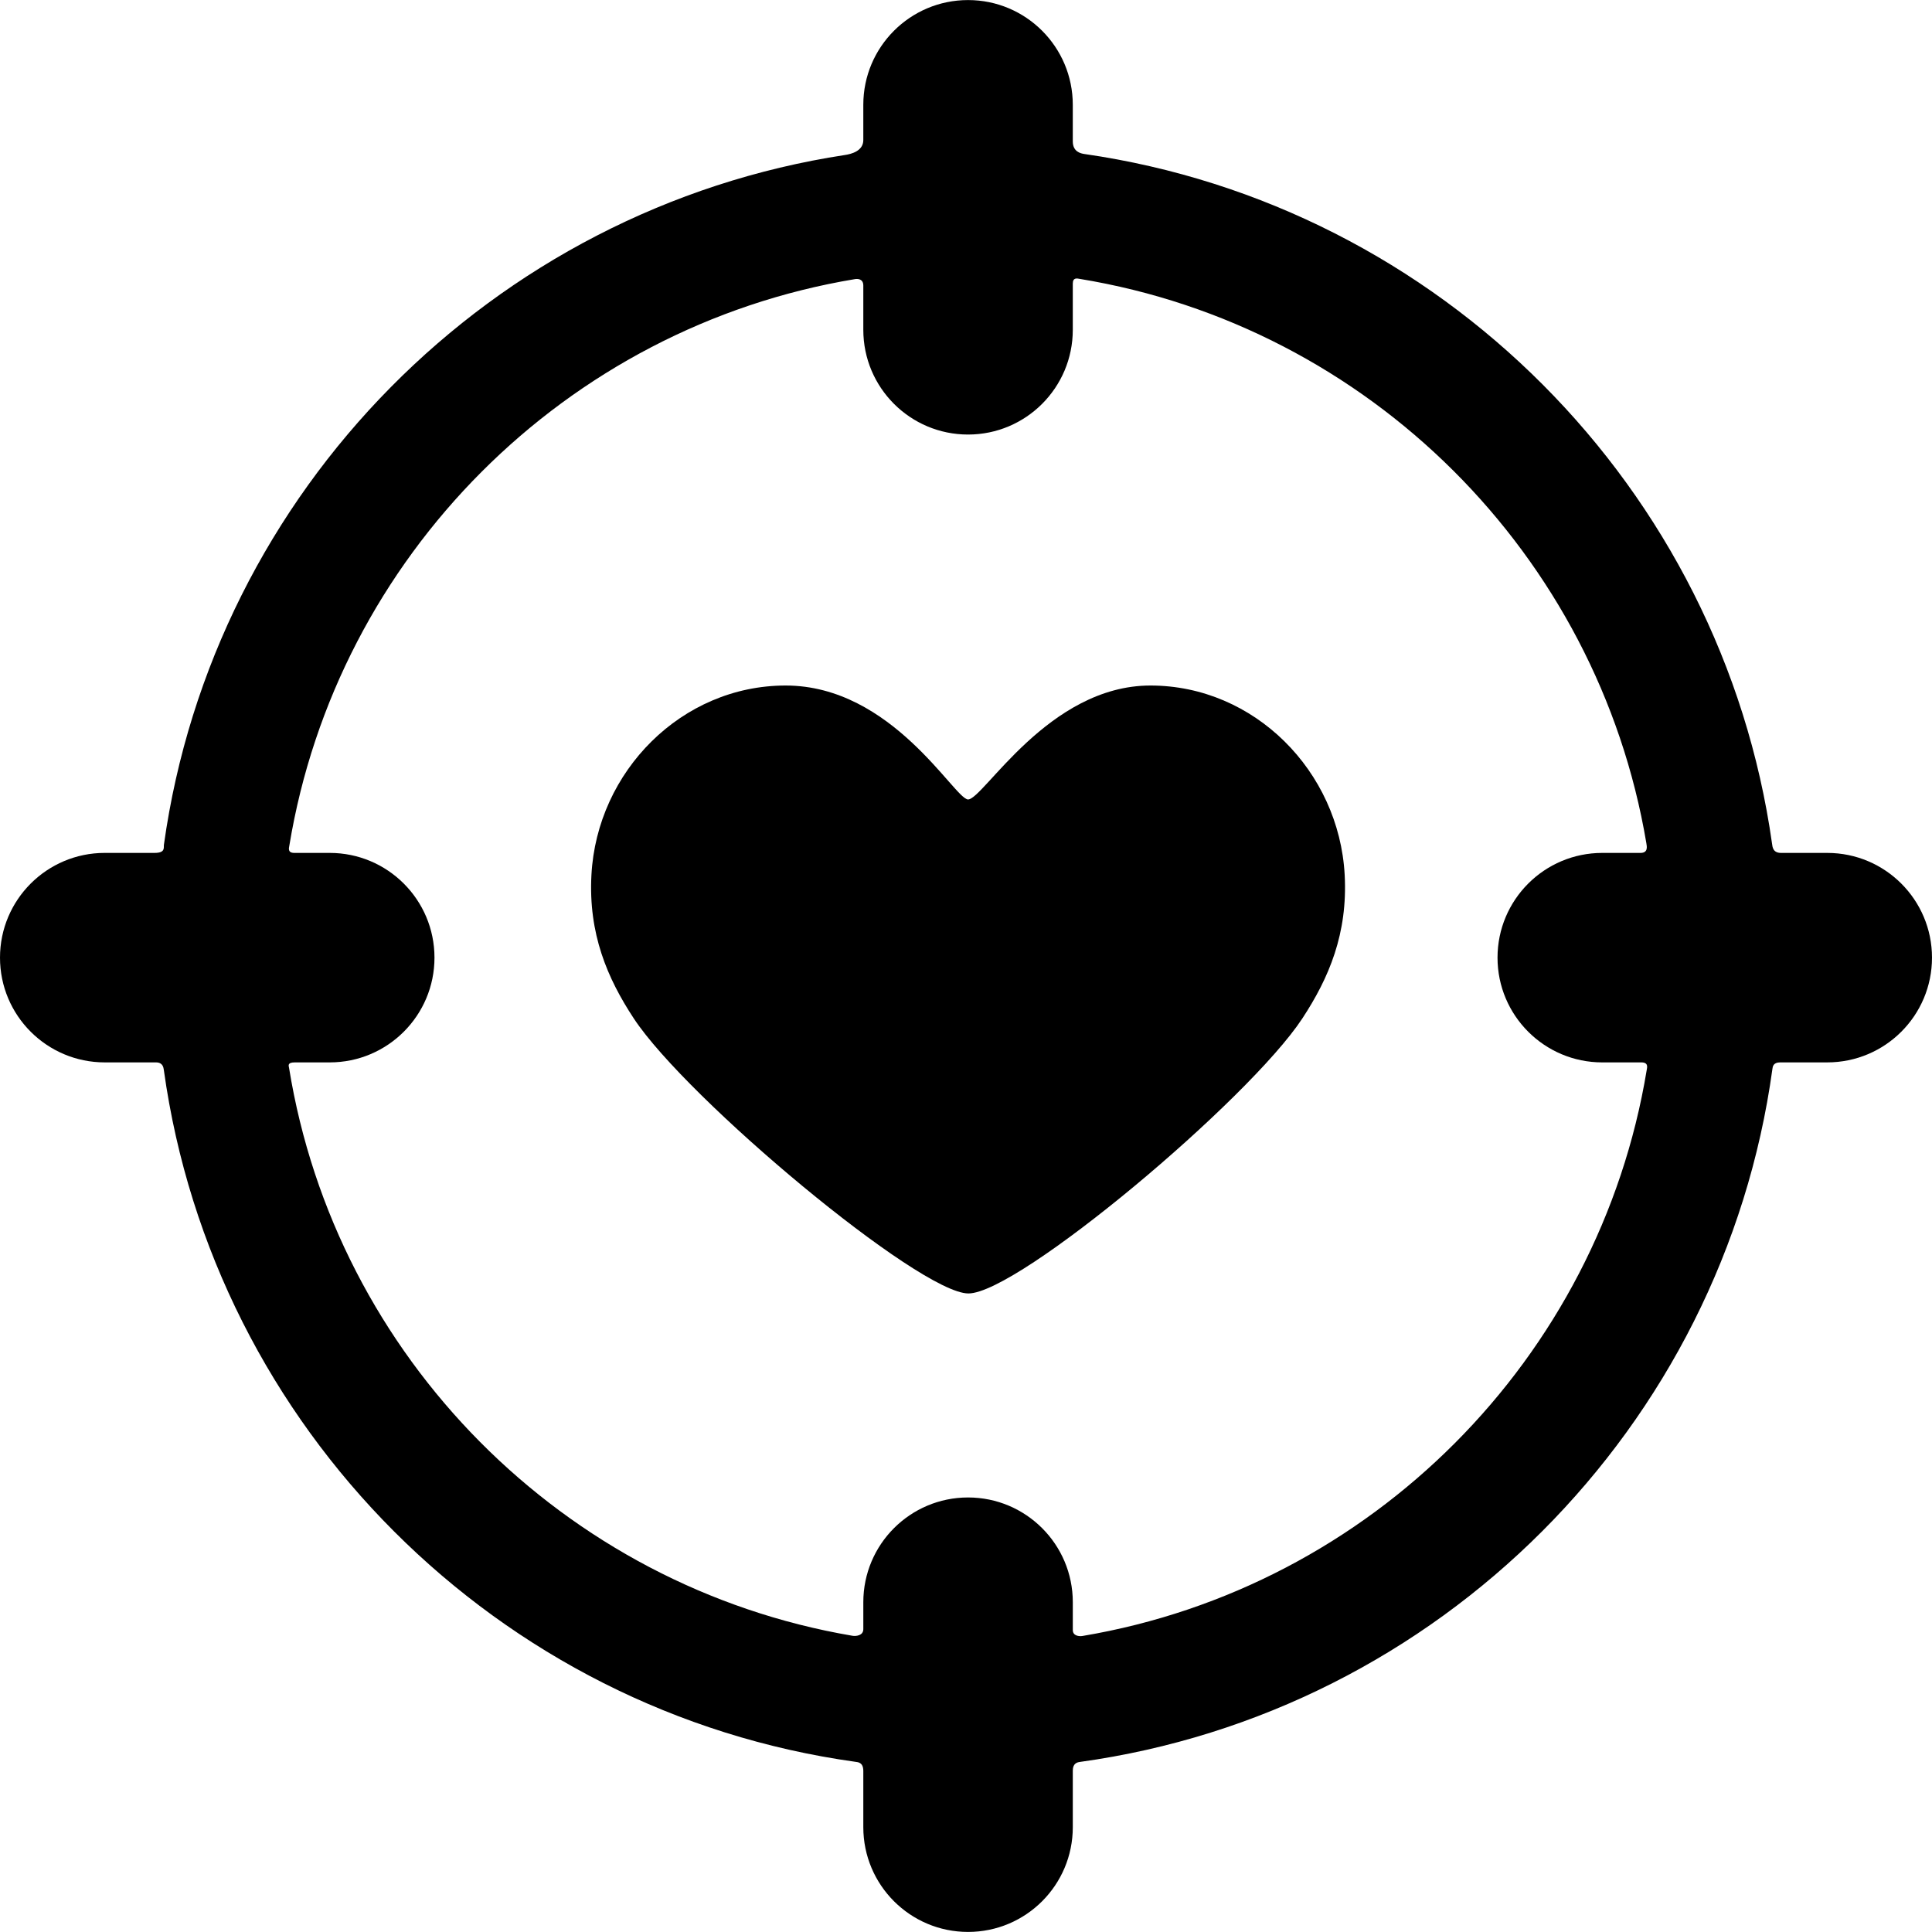 <?xml version="1.0" encoding="iso-8859-1"?>
<!-- Uploaded to: SVG Repo, www.svgrepo.com, Generator: SVG Repo Mixer Tools -->
<!DOCTYPE svg PUBLIC "-//W3C//DTD SVG 1.1//EN" "http://www.w3.org/Graphics/SVG/1.1/DTD/svg11.dtd">
<svg fill="#000000" version="1.1" id="Capa_1" xmlns="http://www.w3.org/2000/svg" xmlns:xlink="http://www.w3.org/1999/xlink" 
	 width="800px" height="800px" viewBox="0 0 373.506 373.506"
	 xml:space="preserve">
<g>
	<g id="Artwork_55_">
		<g id="Layer_5_55_">
			<g>
				<path d="M222.408,132.529c-19.754,0-32.291,22.025-35.256,22.025c-2.598,0-14.621-22.025-35.265-22.025
					c-20.079,0-36.477,16.559-37.548,36.618c-0.608,11.324,3.047,19.942,8.194,27.752c10.278,15.599,55.229,53.158,64.686,53.158
					c9.653,0,54.198-37.421,64.552-53.158c5.158-7.844,8.797-16.429,8.191-27.752C258.889,149.087,242.49,132.529,222.408,132.529z"
					/>
				<path d="M353.258,164.891h-8.941c-1.582,0-1.65-1.181-1.732-1.77C332.883,94.31,278.4,39.687,209.656,29.775
					c-0.752-0.108-2.258-0.444-2.258-2.444v-7.069c0-11.184-9.066-20.249-20.248-20.249c-11.184,0-20.25,9.065-20.25,20.249v6.819
					c0,2.125-2.338,2.7-3.501,2.878c-68.222,10.4-122.146,64.87-131.712,133.36c-0.073,0.522,0.336,1.571-1.789,1.571h-9.65
					C9.066,164.89,0,173.956,0,185.14s9.066,20.248,20.249,20.248h9.9c1.334,0,1.457,0.989,1.526,1.482
					c9.623,69.188,64.511,124.091,133.691,133.734c0.511,0.071,1.534,0.102,1.534,1.769v10.871c0,11.183,9.066,20.249,20.249,20.249
					c11.184,0,20.25-9.066,20.25-20.249v-10.955c0-1.416,0.906-1.596,1.358-1.658c69.347-9.59,124.368-64.647,133.901-134.014
					c0.055-0.409,0.158-1.229,1.49-1.229h9.107c11.186,0,20.25-9.064,20.25-20.248C373.506,173.958,364.441,164.891,353.258,164.891
					z M309.762,205.389h7.555c1.416,0,1.117,0.986,1.035,1.479c-9.211,55.816-53.305,100.025-109.064,109.406
					c-0.627,0.104-1.887,0.017-1.887-1.149v-5.376c0-11.184-9.066-20.249-20.25-20.249c-11.183,0-20.249,9.065-20.249,20.249v5.209
					c0,1.25-1.403,1.398-2.103,1.279c-55.804-9.484-99.88-53.854-108.921-109.806c-0.056-0.348-0.394-1.043,1.106-1.043h6.763
					c11.184,0,20.249-9.065,20.249-20.248c0-11.184-9.065-20.25-20.249-20.25H56.9c-1.334,0-1.042-0.939-0.964-1.406
					c9.202-55.938,53.432-100.231,109.34-109.522c0.54-0.09,1.625-0.068,1.625,1.244v8.553c0,11.183,9.066,20.249,20.25,20.249
					c11.183,0,20.248-9.066,20.248-20.249v-8.928c0-1.25,0.879-0.992,1.316-0.92c55.9,9.154,100.189,53.29,109.572,109.113
					c0.104,0.621,0.361,1.866-1.139,1.866h-7.389c-11.184,0-20.248,9.066-20.248,20.25
					C289.512,196.323,298.578,205.389,309.762,205.389z"/>
			</g>
		</g>
	</g>
</g>
</svg>